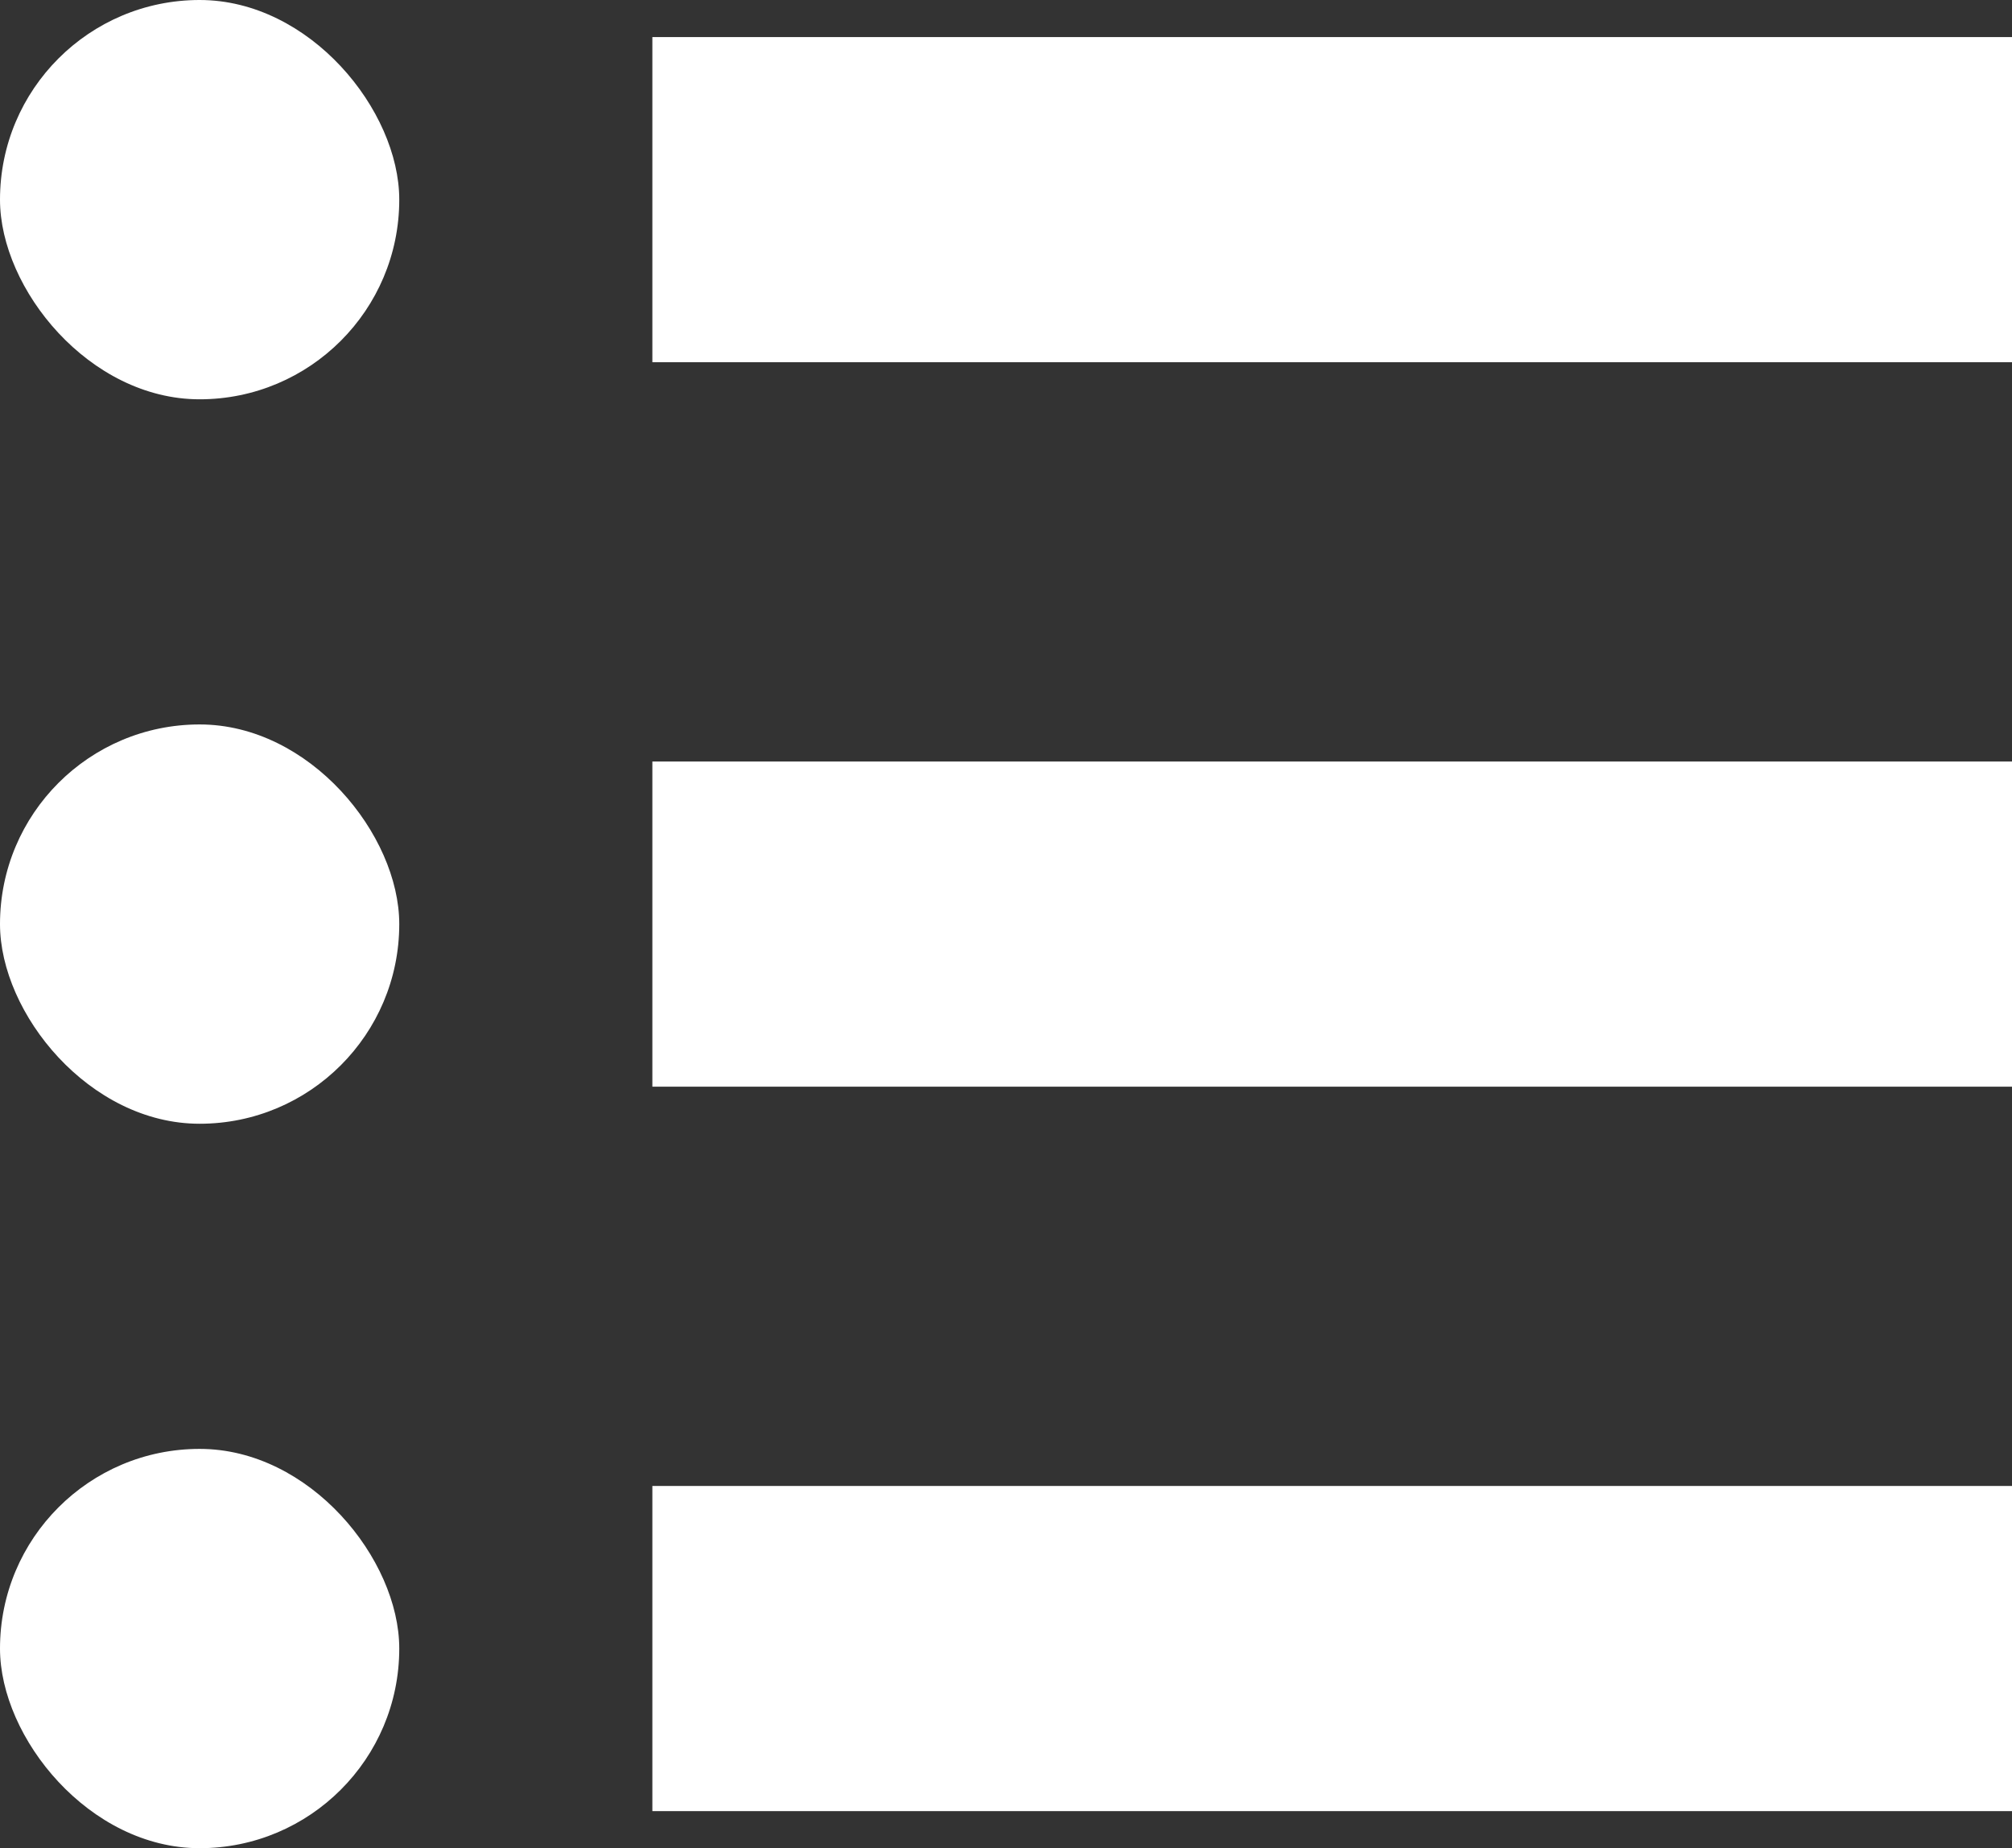 <?xml version="1.0" encoding="UTF-8"?><svg id="_イヤー_2" xmlns="http://www.w3.org/2000/svg" viewBox="0 0 28.22 25.92"><rect x="0" y="0" width="28.22" height="25.92" fill="#333333" stroke="none"/><defs><style>.cls-1{fill:#fff;}</style></defs><g id="_イヤー_1-2"><g><rect class="cls-1" x="9.15" y=".52" width="19.08" height="4.56"/><rect class="cls-1" x="9.15" y="10.68" width="19.08" height="4.56"/><rect class="cls-1" x="9.15" y="20.84" width="19.08" height="4.56"/><rect class="cls-1" x="0" y="0" width="5.6" height="5.6" rx="2.8" ry="2.8"/><rect class="cls-1" x="0" y="10.16" width="5.6" height="5.6" rx="2.8" ry="2.8"/><rect class="cls-1" x="0" y="20.32" width="5.6" height="5.6" rx="2.8" ry="2.8"/></g></g></svg>